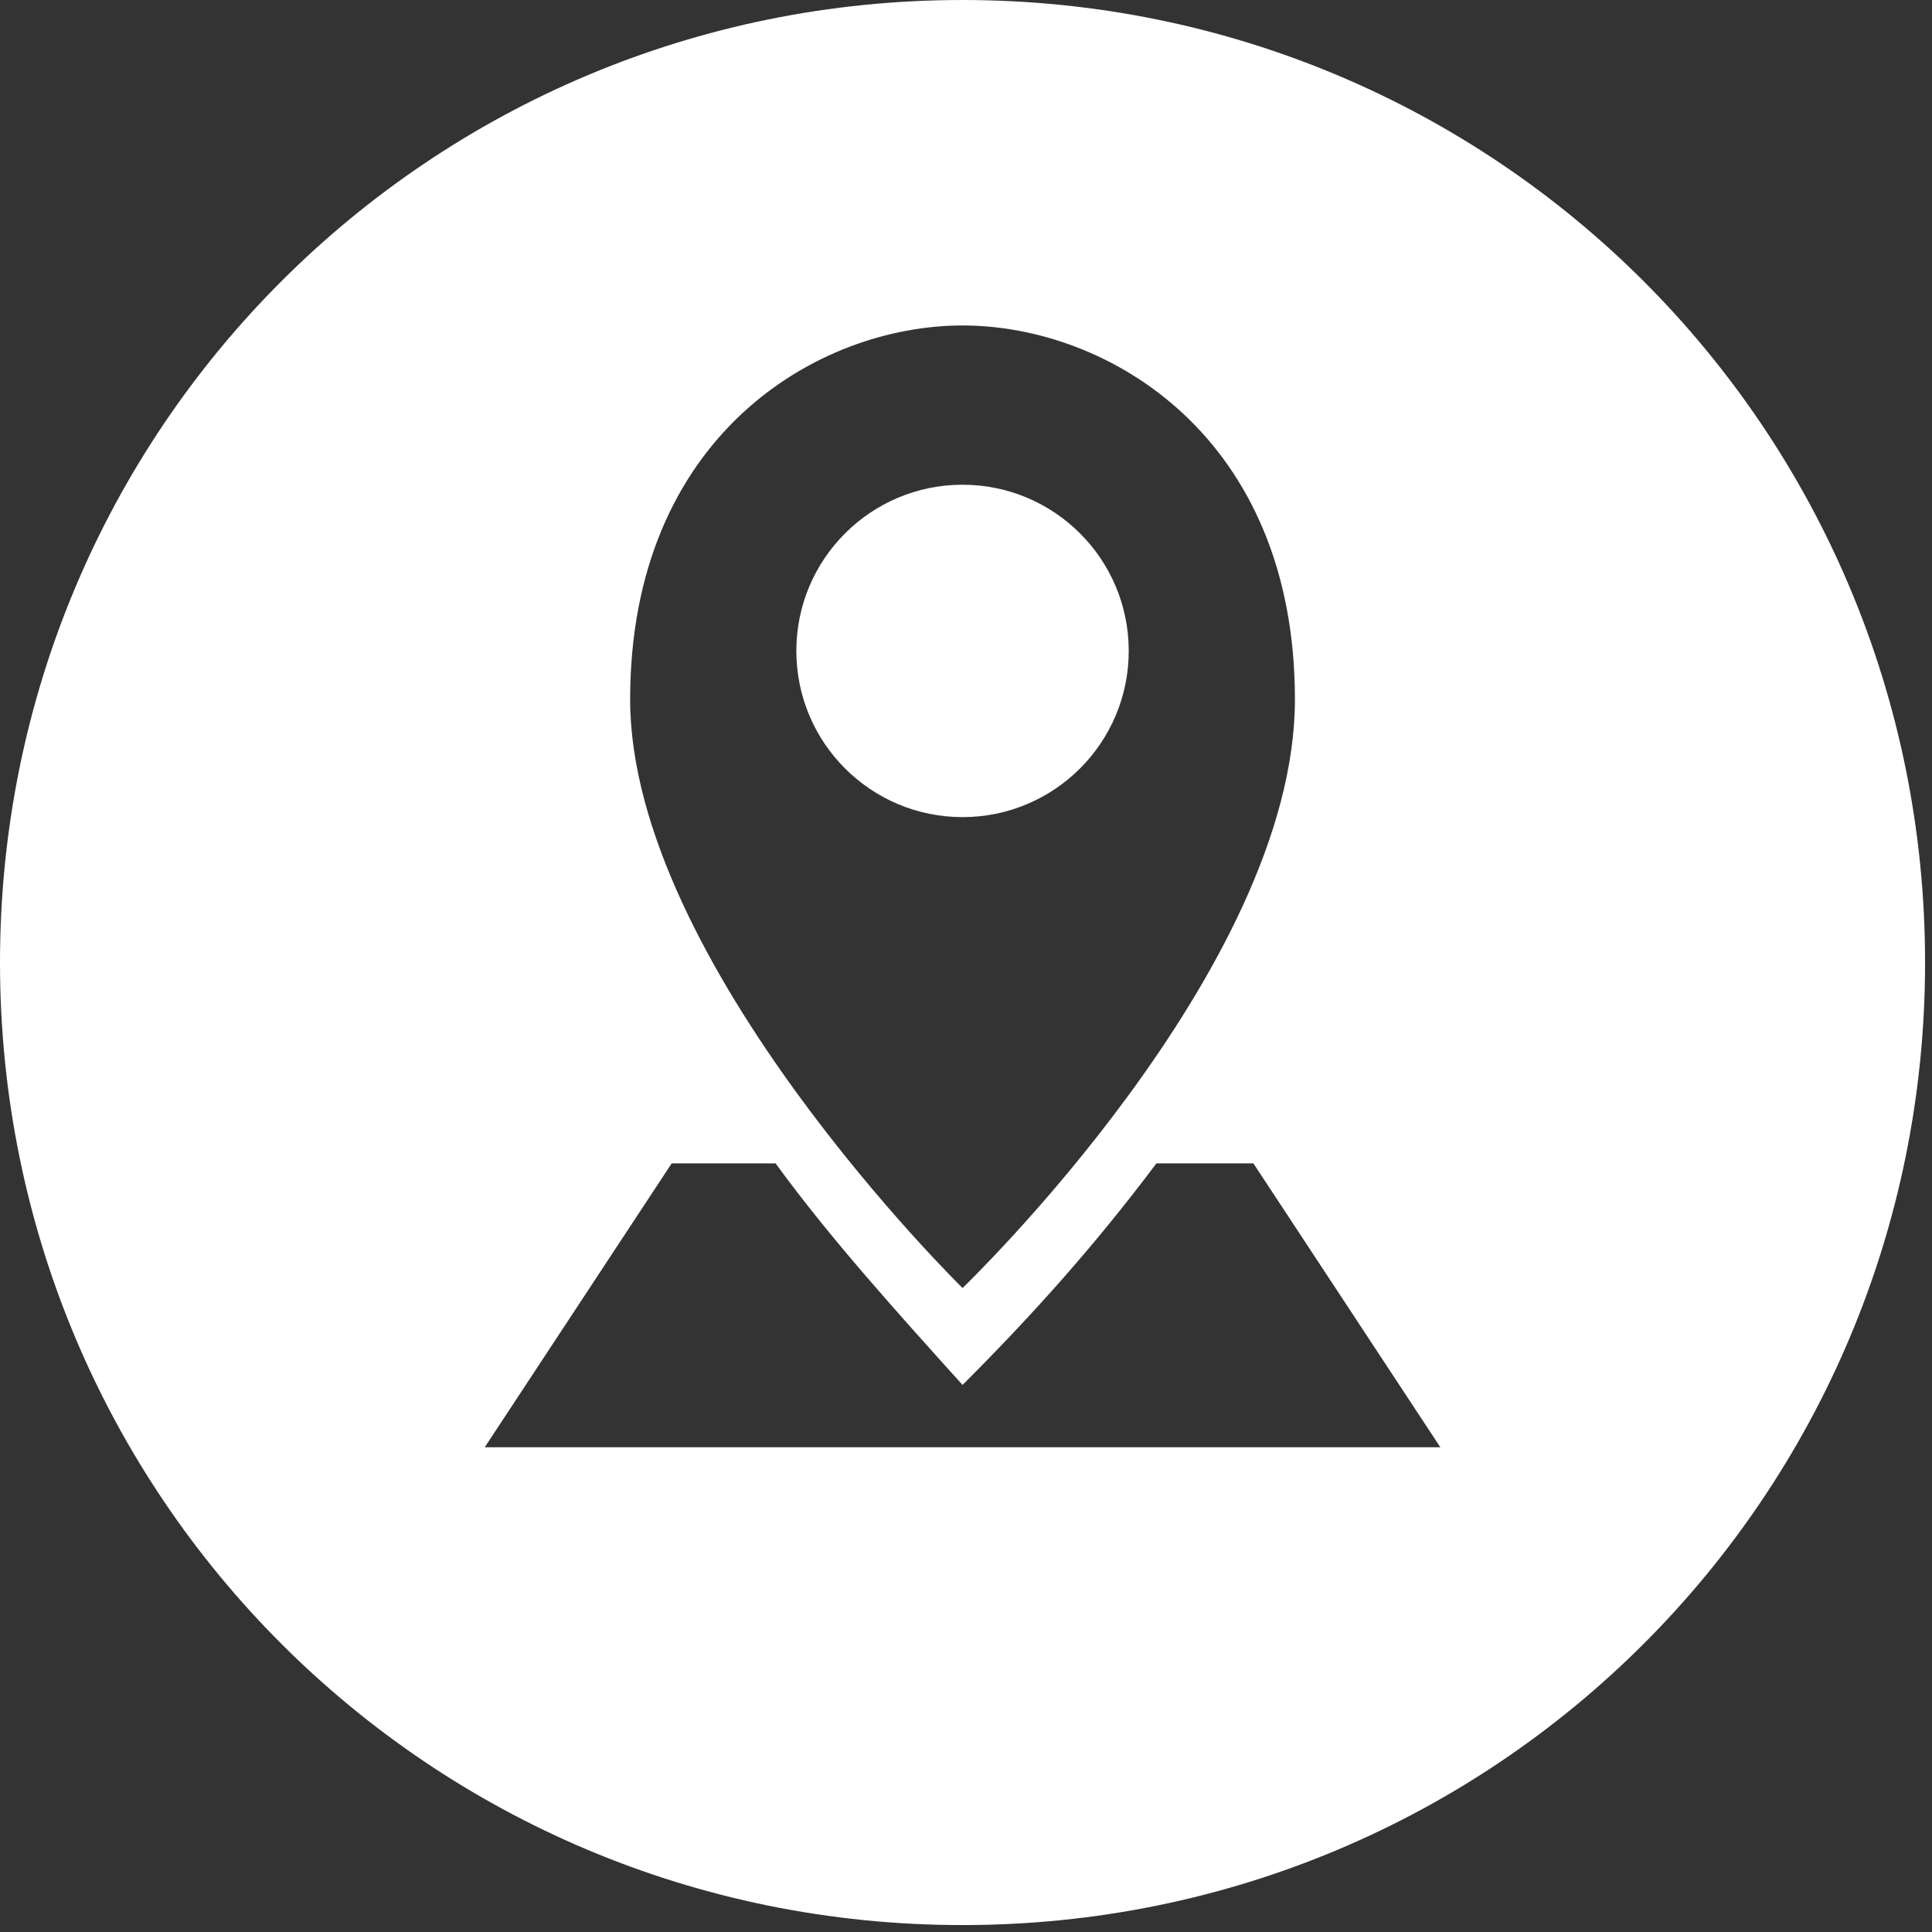 <?xml version="1.0" encoding="utf-8"?>
<!-- Generator: Adobe Illustrator 25.4.0, SVG Export Plug-In . SVG Version: 6.00 Build 0)  -->
<svg version="1.1" id="Layer_1" xmlns="http://www.w3.org/2000/svg" xmlns:xlink="http://www.w3.org/1999/xlink" x="0px" y="0px"
	 viewBox="0 0 27.9 27.9" style="enable-background:new 0 0 27.9 27.9;" xml:space="preserve">
<rect x="0" y="0" width="27.9" height="27.9" fill="#333333" stroke="none"/>
<style type="text/css">
	.st0{fill:#FFFFFF;}
</style>
<g>
	<path class="st0" d="M13.9,0C6.2,0,0,6.2,0,13.9s6.2,13.9,13.9,13.9s13.9-6.2,13.9-13.9S21.6,0,13.9,0z M13.9,4.7
		c2.1,0,4.8,1.6,4.8,5.4c0,3.9-4.8,8.5-4.8,8.5s-4.8-4.7-4.8-8.5C9.1,6.3,11.8,4.7,13.9,4.7z M7,20.9l2.7-4.1h1.5
		C12,17.9,13,19,13.9,20c1-1,1.9-2,2.8-3.2h1.4l2.7,4.1H7z"/>
	<circle class="st0" cx="13.9" cy="9.4" r="2.4"/>
</g>
</svg>
